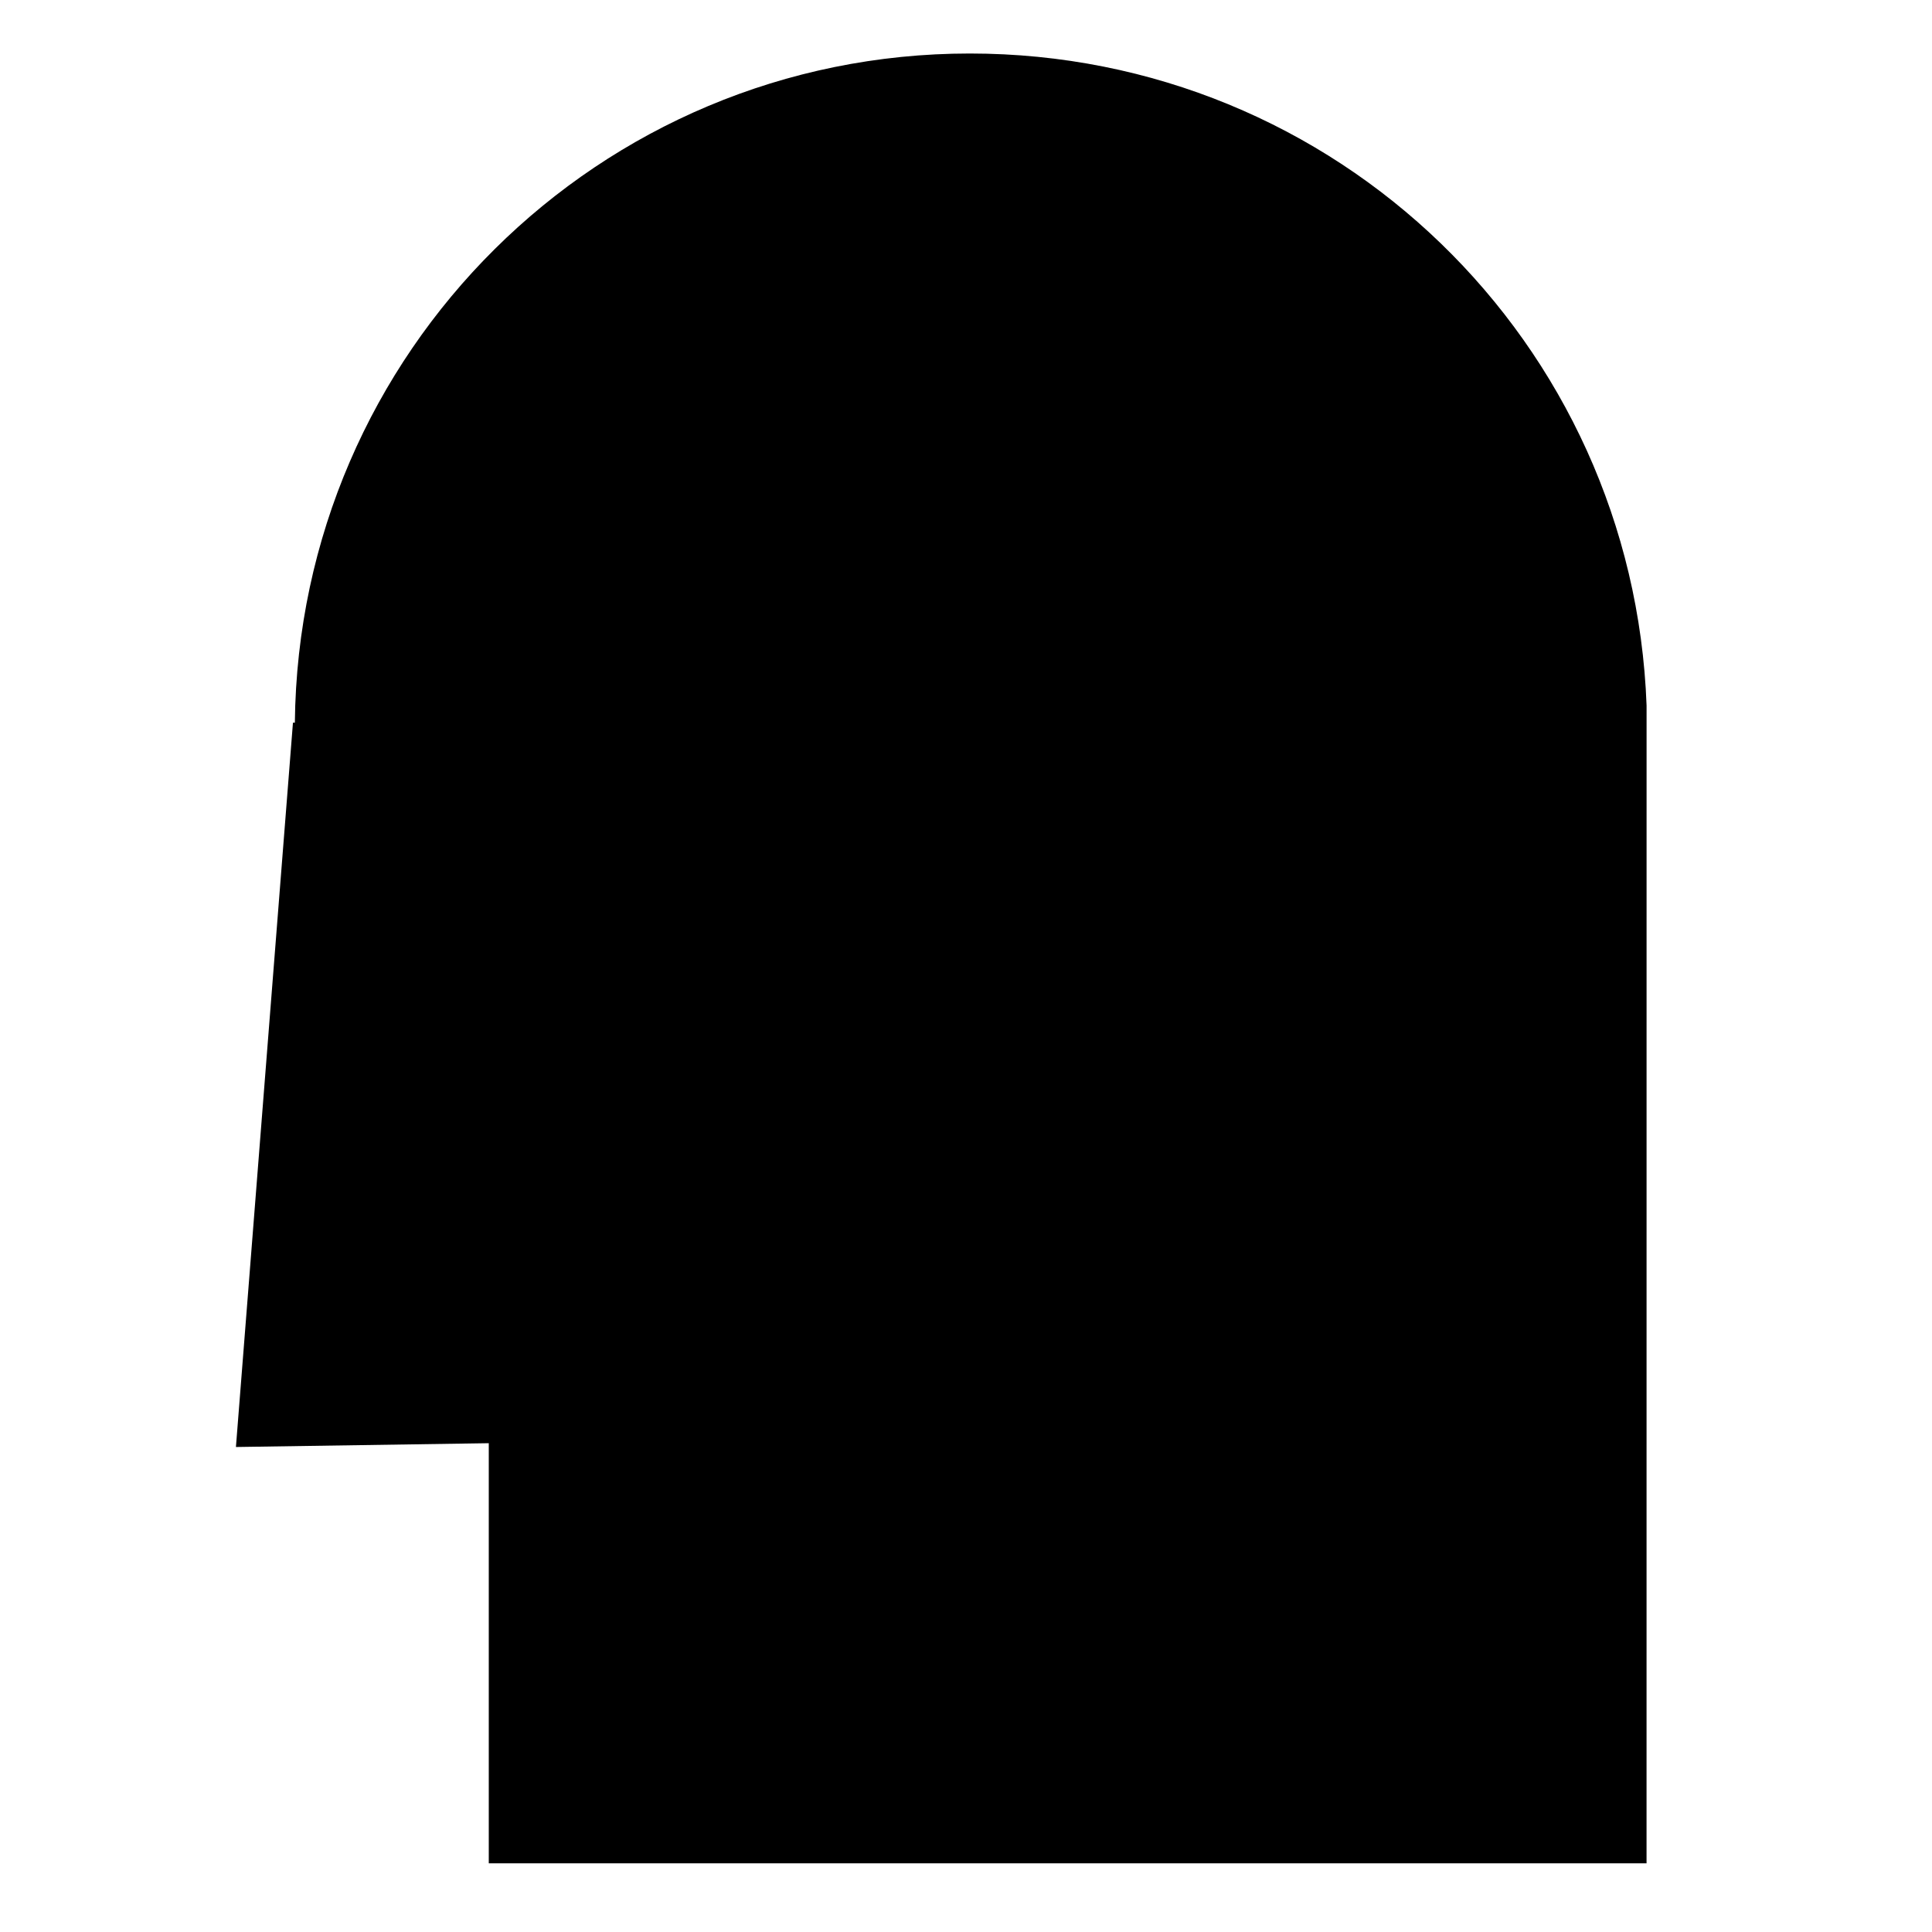<?xml version="1.0" encoding="UTF-8"?>
<!-- Uploaded to: ICON Repo, www.iconrepo.com, Generator: ICON Repo Mixer Tools -->
<svg fill="#000000" width="800px" height="800px" version="1.1" viewBox="144 144 512 512" xmlns="http://www.w3.org/2000/svg">
 <path d="m580.36 330.98c-3.527-96.227-82.121-172.8-179.36-172.8-98.246 0-177.85 79.098-178.86 177.34h-0.504l-15.113 191.95 67.008-1.008v111.34h306.82z"/>
</svg>